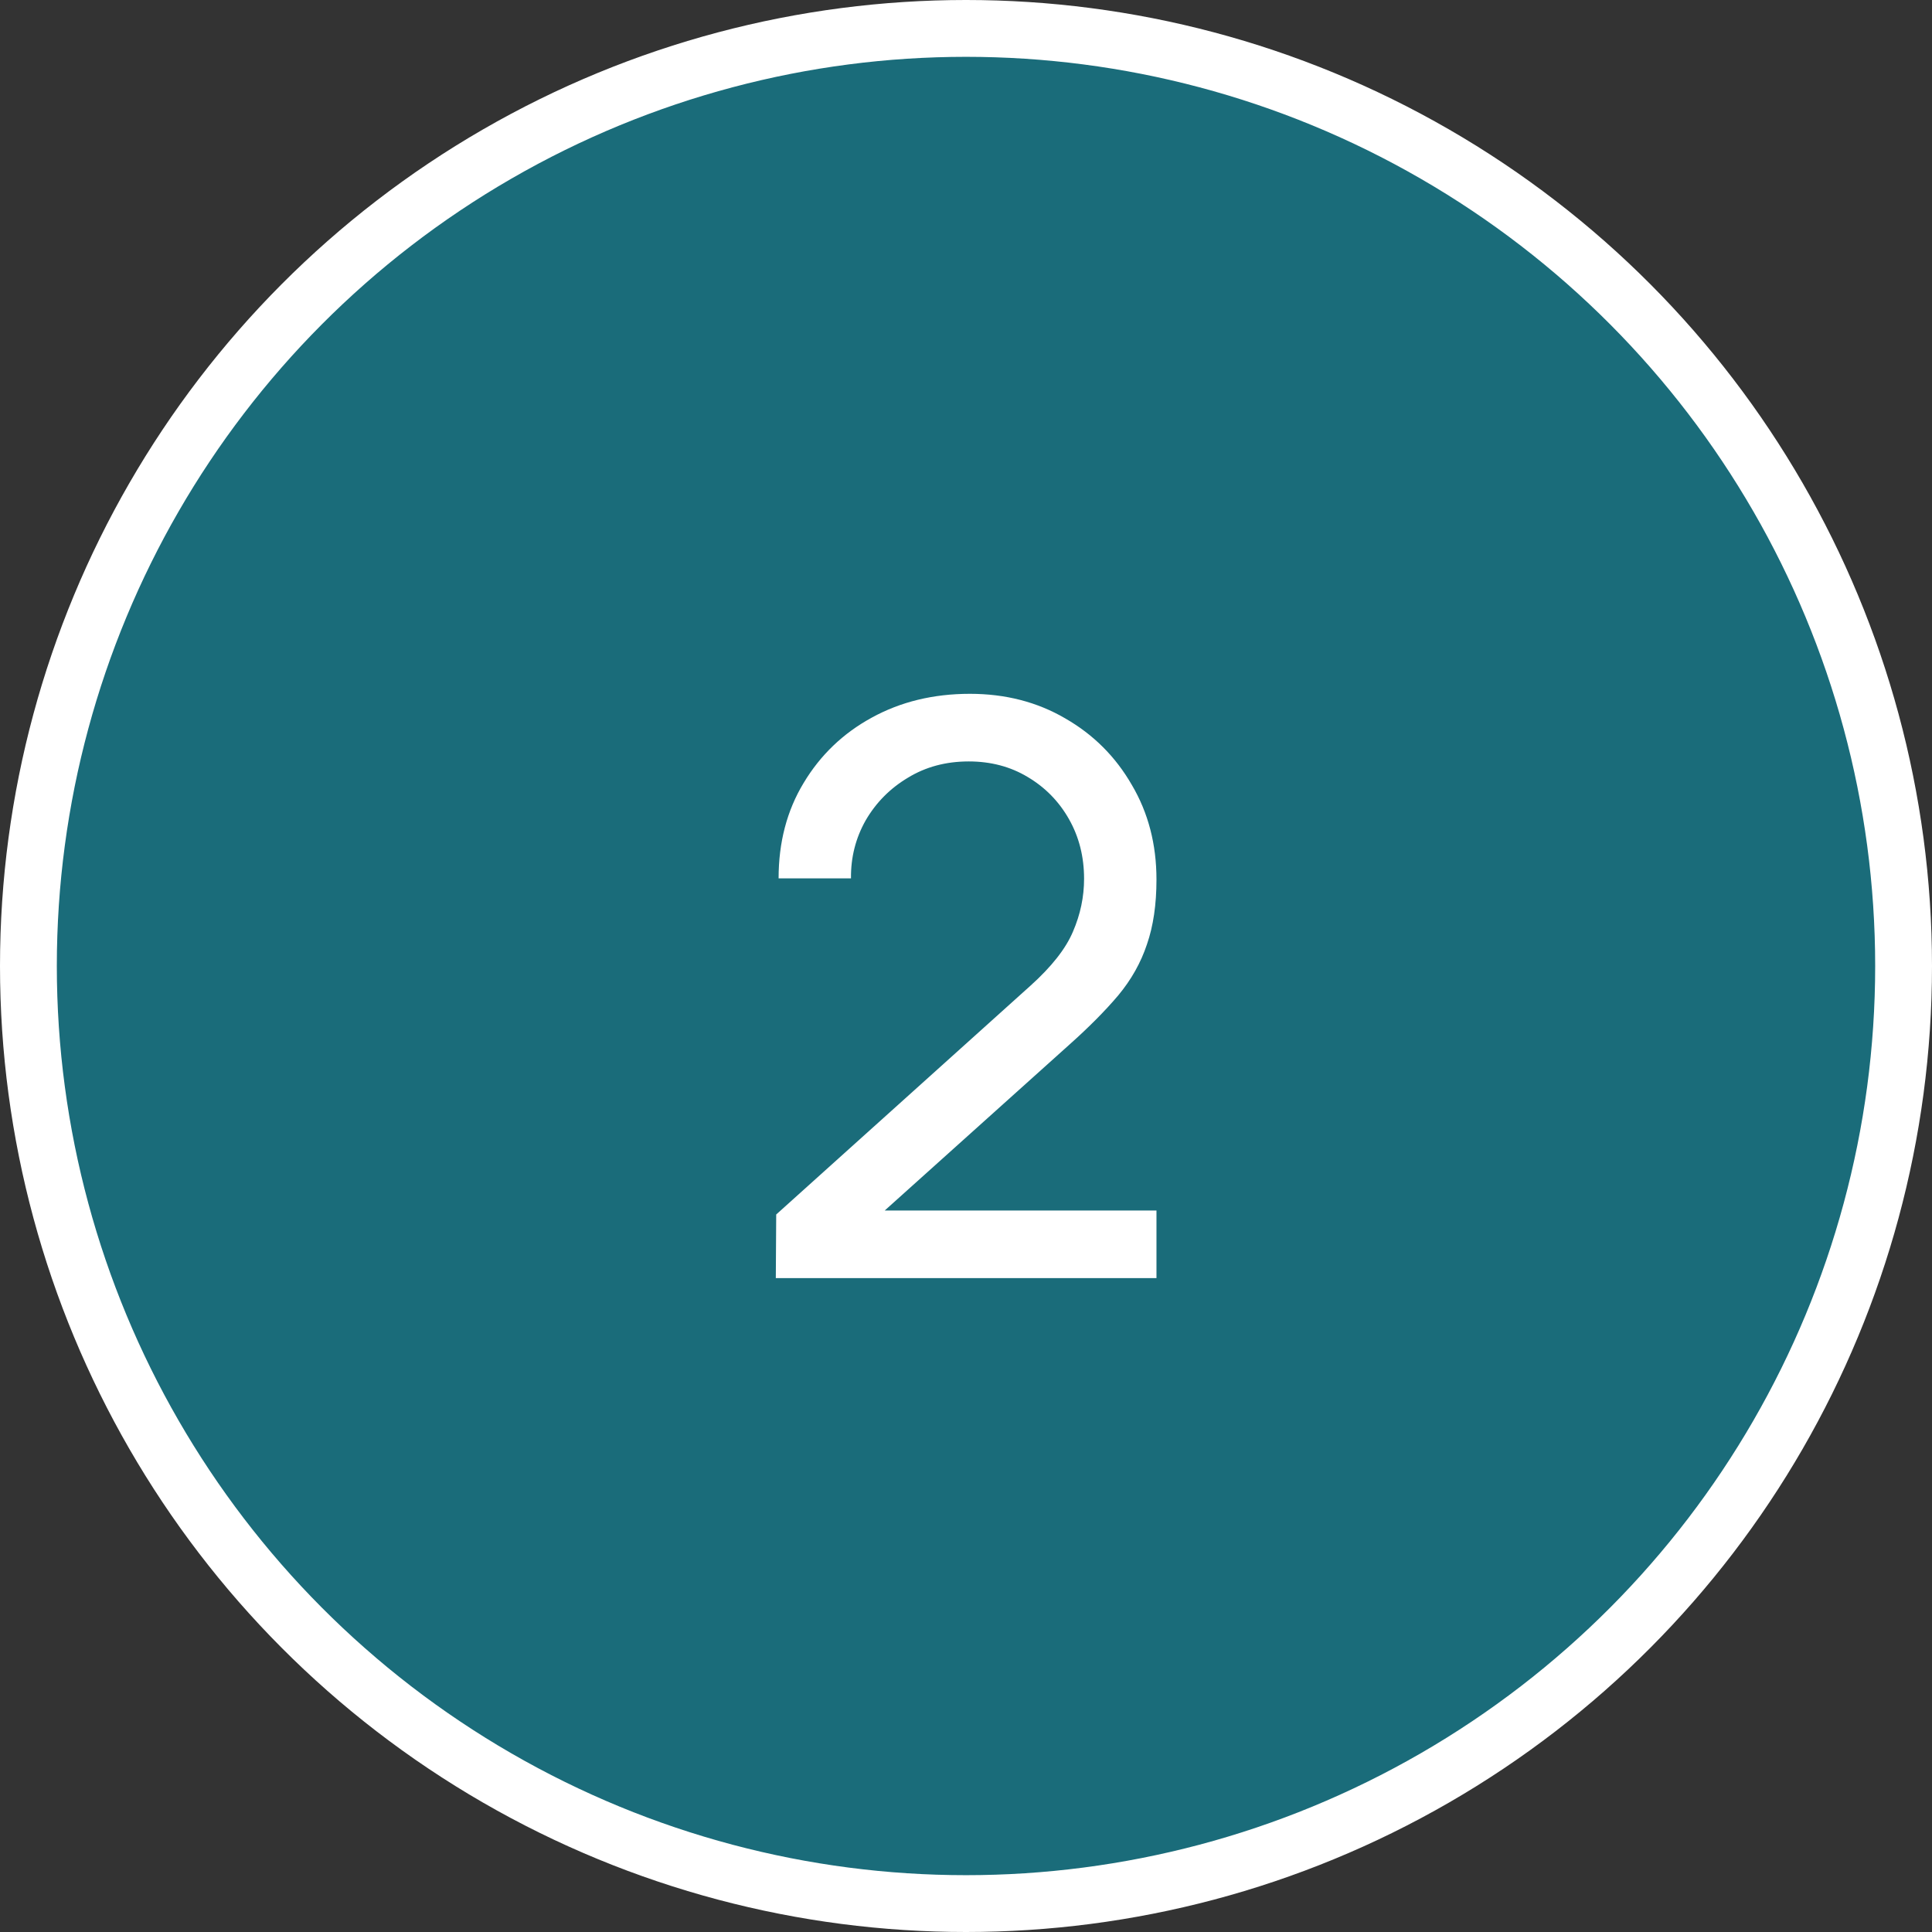 <svg xmlns="http://www.w3.org/2000/svg" width="68" height="68" viewBox="0 0 68 68" fill="none"><rect x="0" y="0" width="68" height="68" fill="#333333" stroke="none"/><circle cx="34" cy="34" r="33" fill="#1A6C7A" stroke="white" stroke-width="2"></circle><path d="M27.306 44.986L27.32 42.746L36.266 34.696C37.013 34.024 37.512 33.389 37.764 32.792C38.026 32.185 38.156 31.565 38.156 30.93C38.156 30.155 37.979 29.455 37.624 28.83C37.27 28.205 36.784 27.71 36.168 27.346C35.562 26.982 34.871 26.8 34.096 26.8C33.294 26.8 32.58 26.991 31.954 27.374C31.329 27.747 30.834 28.247 30.47 28.872C30.116 29.497 29.943 30.179 29.952 30.916H27.404C27.404 29.647 27.698 28.527 28.286 27.556C28.874 26.576 29.672 25.811 30.68 25.26C31.698 24.7 32.85 24.42 34.138 24.42C35.389 24.42 36.509 24.709 37.498 25.288C38.488 25.857 39.267 26.637 39.836 27.626C40.415 28.606 40.704 29.717 40.704 30.958C40.704 31.835 40.592 32.596 40.368 33.24C40.154 33.884 39.818 34.481 39.36 35.032C38.903 35.573 38.329 36.152 37.638 36.768L30.204 43.446L29.882 42.606H40.704V44.986H27.306Z" fill="white"></path></svg>